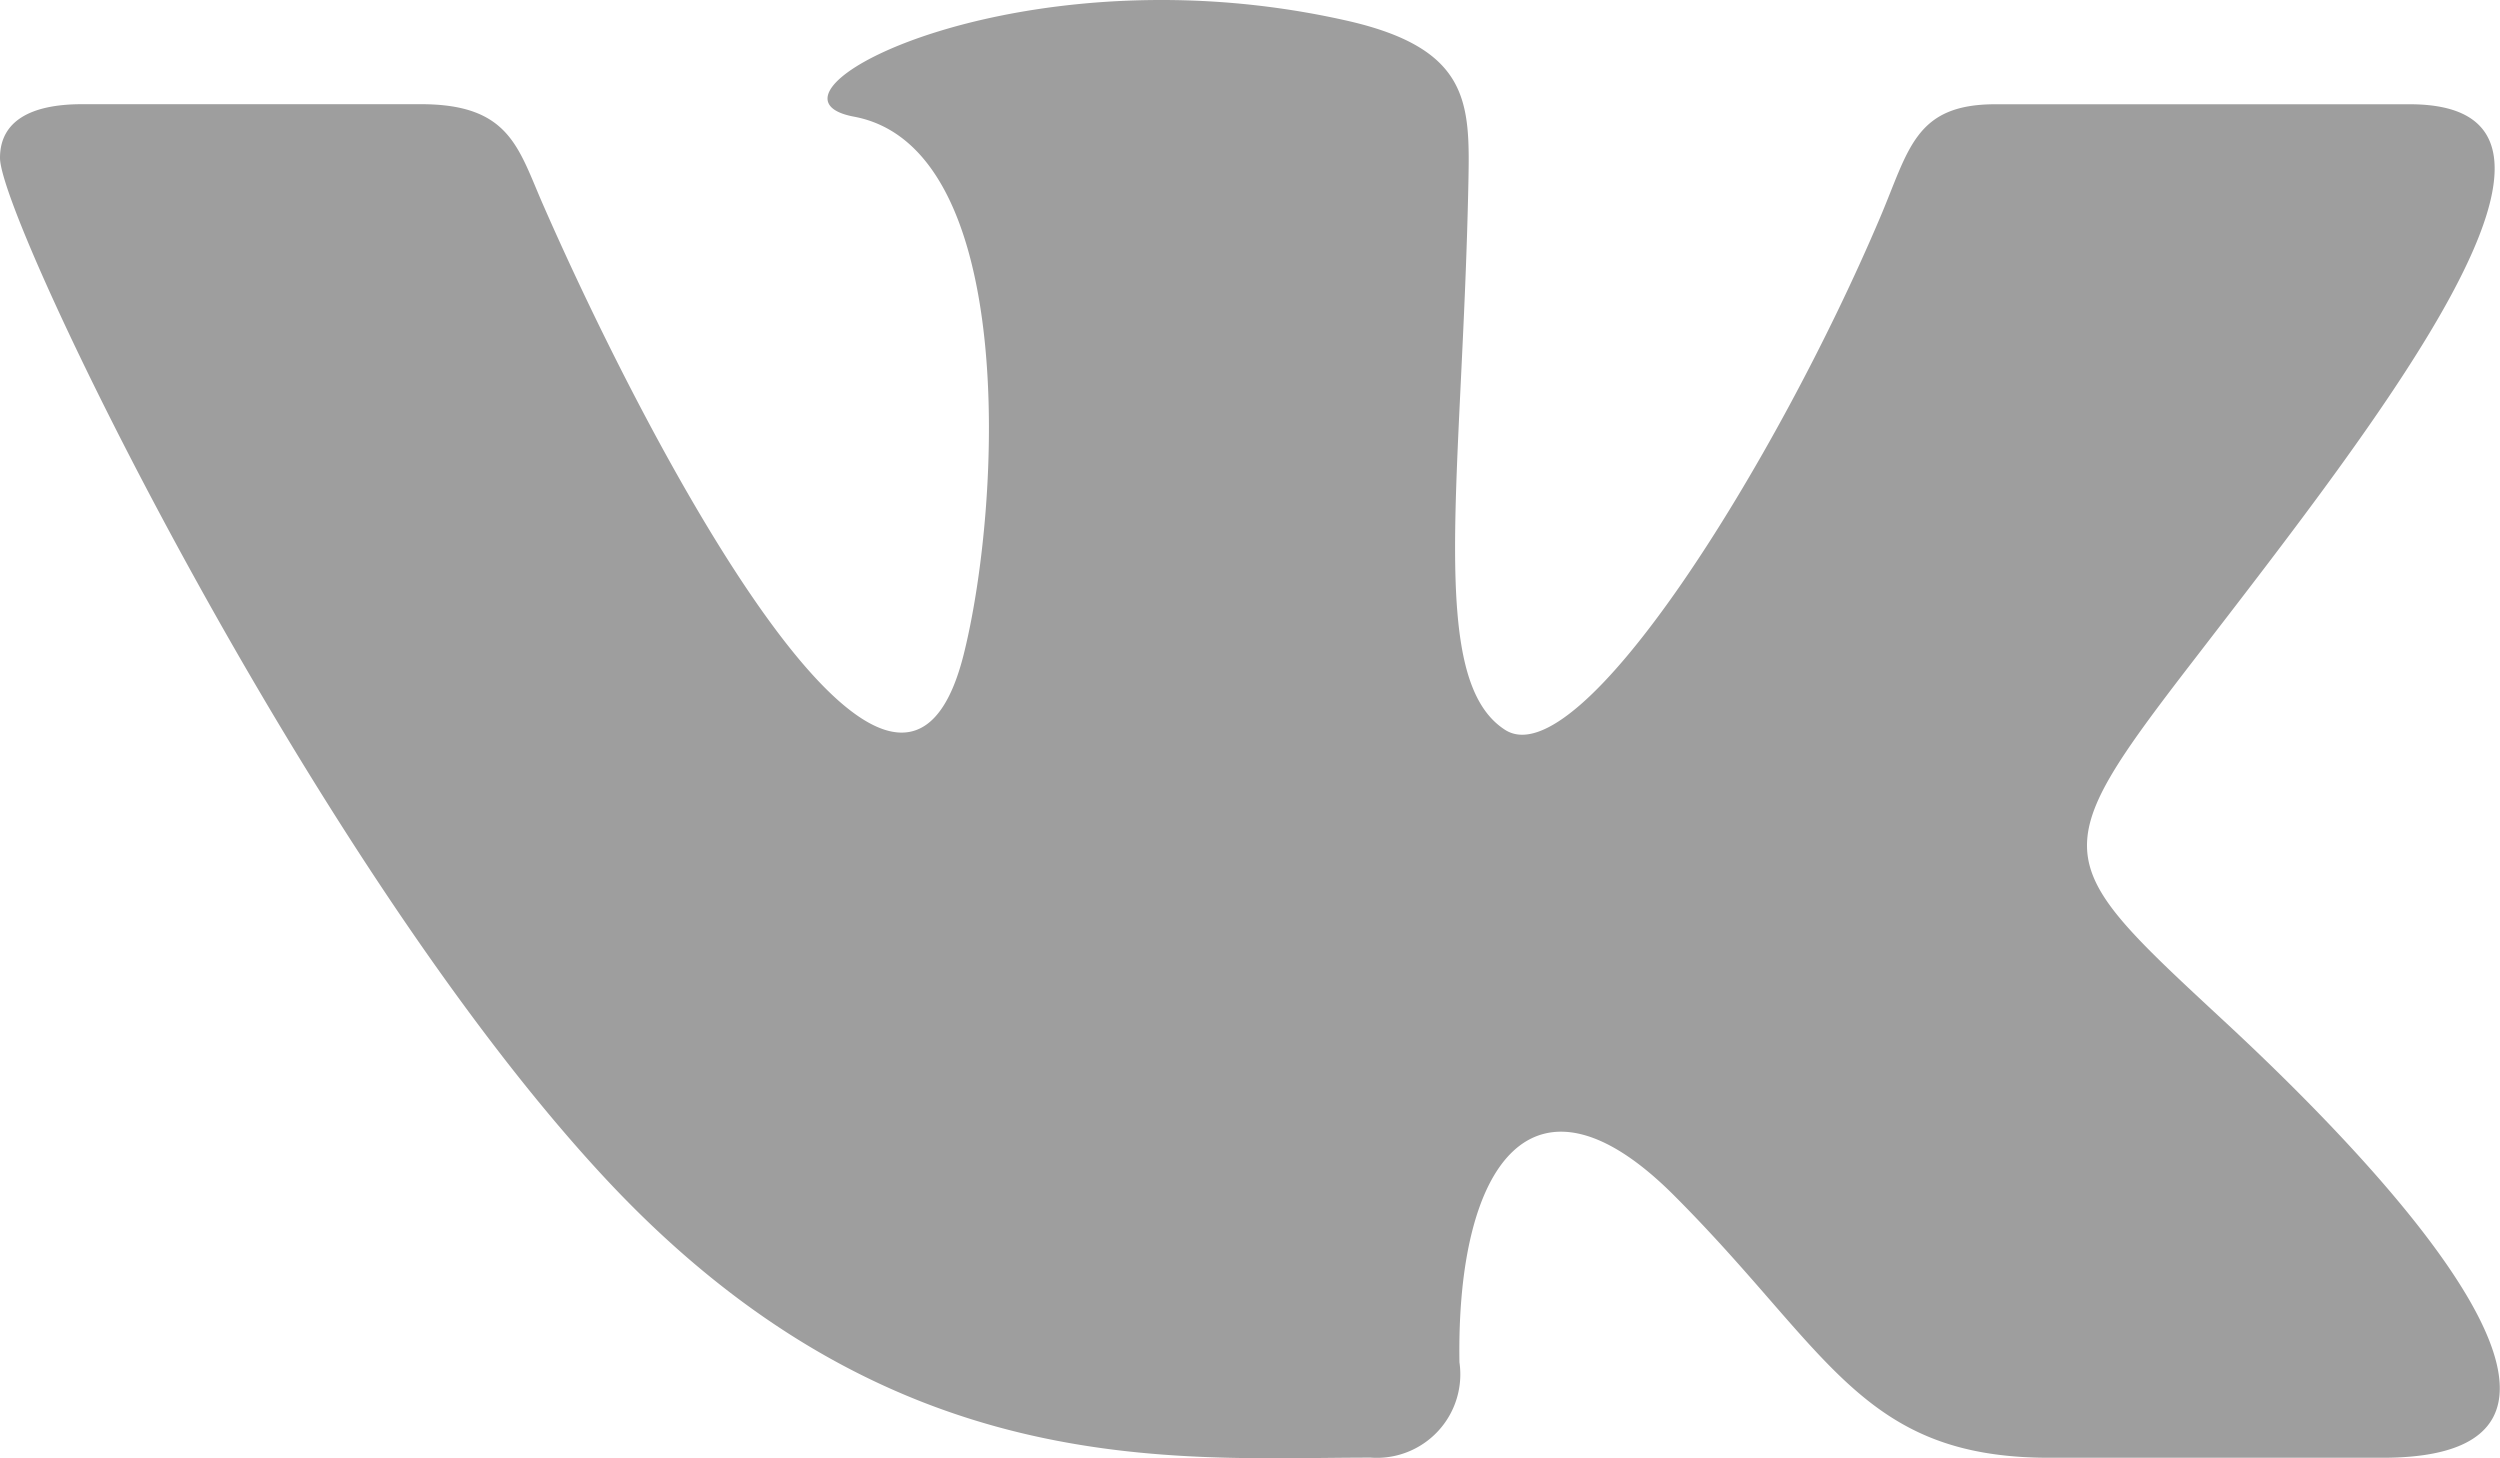 <svg xmlns="http://www.w3.org/2000/svg" width="34.287" height="20" viewBox="0 0 34.287 20">
  <path id="Контур_159" data-name="Контур 159" d="M18.8,24.991a1.145,1.145,0,0,0,1.216-1.307c-.044-2.739,1.02-4.213,2.941-2.291,2.126,2.126,2.566,3.6,5.147,3.6h4.571c1.154,0,1.609-.371,1.609-.954,0-1.233-2.03-3.409-3.75-5.006-2.409-2.236-2.521-2.289-.447-4.98,2.573-3.341,5.938-7.623,2.961-7.623H27.364c-1.1,0-1.183.621-1.576,1.547-1.421,3.353-4.123,7.7-5.149,7.031-1.073-.693-.581-3.437-.5-7.516.021-1.077.016-1.816-1.63-2.2A11.528,11.528,0,0,0,15.926,5c-3.247,0-5.487,1.361-4.214,1.6,2.244.419,2.029,5.274,1.506,7.371-.911,3.651-4.337-2.891-5.764-6.15C7.108,7.037,7,6.429,5.774,6.429H1.124c-.7,0-1.124.229-1.124.737,0,.86,4.229,9.6,8.266,13.957C12.2,25.373,16.094,24.991,18.8,24.991Z" transform="translate(0 -5)" fill="#9e9e9e"/>
</svg>

